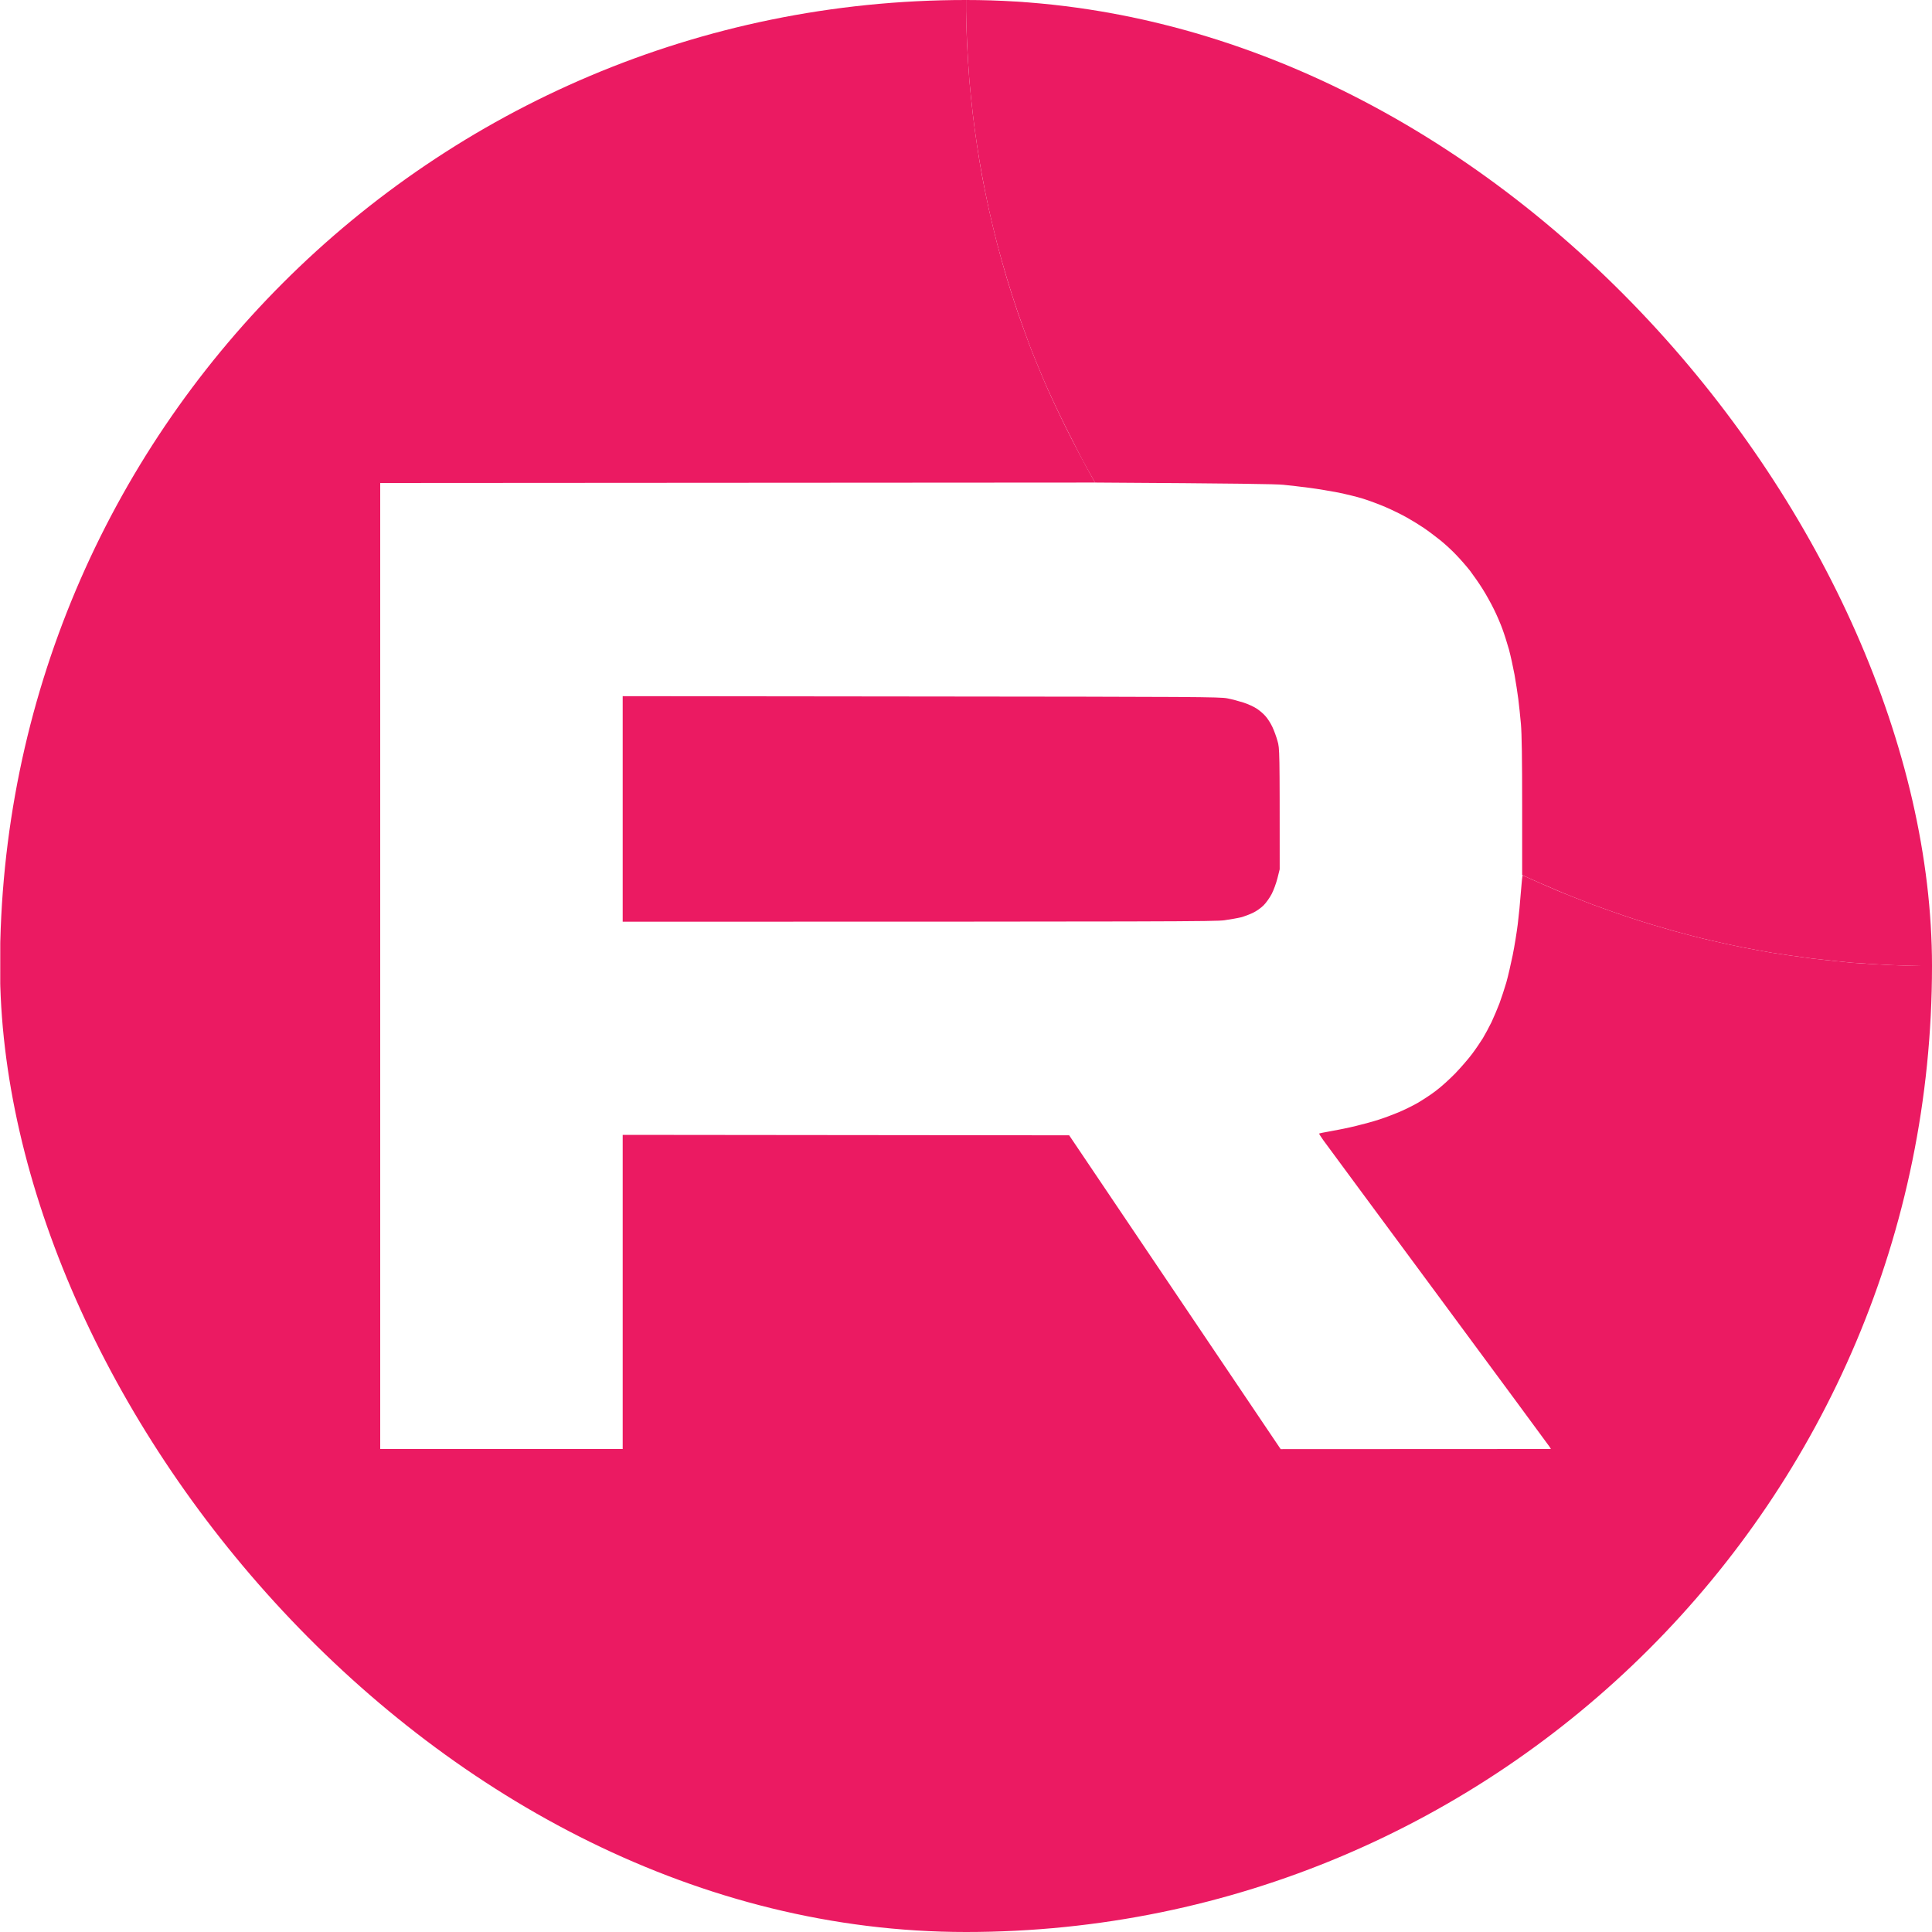 <?xml version="1.0" encoding="UTF-8"?> <svg xmlns="http://www.w3.org/2000/svg" width="30" height="30" viewBox="0 0 30 30" fill="none"><g clip-path="url(#clip0_5138_1551)"><path d="M15.016 0.659C15.008 0.486 15.001 0.267 15.001 0.171V0L23.314 0.009L23.563 0.041C23.699 0.059 23.907 0.091 24.024 0.111C24.141 0.133 24.339 0.174 24.463 0.205C24.588 0.236 24.789 0.293 24.91 0.33C25.03 0.368 25.246 0.444 25.386 0.5C25.527 0.554 25.774 0.665 25.936 0.744C26.097 0.823 26.331 0.949 26.456 1.025C26.58 1.1 26.745 1.204 26.822 1.257C26.898 1.31 27.037 1.411 27.129 1.481C27.222 1.551 27.374 1.673 27.466 1.752C27.558 1.831 27.709 1.969 27.802 2.058C27.892 2.146 28.037 2.297 28.124 2.392C28.209 2.489 28.338 2.641 28.411 2.732C28.484 2.823 28.599 2.975 28.667 3.07C28.736 3.166 28.853 3.344 28.928 3.464C29.003 3.586 29.137 3.832 29.228 4.014C29.319 4.195 29.426 4.422 29.464 4.519C29.504 4.616 29.561 4.768 29.593 4.856C29.625 4.945 29.68 5.12 29.716 5.244C29.751 5.369 29.804 5.574 29.832 5.698C29.86 5.823 29.899 6.034 29.918 6.167C29.939 6.3 29.965 6.524 29.978 6.665C29.997 6.888 30 7.455 30 15H29.835C29.745 15 29.526 14.993 29.348 14.985C29.171 14.977 28.905 14.96 28.755 14.949C28.606 14.935 28.326 14.906 28.133 14.883C27.939 14.858 27.663 14.818 27.517 14.795C27.372 14.77 27.159 14.73 27.041 14.707C26.924 14.684 26.71 14.637 26.565 14.603C26.42 14.571 26.16 14.503 25.987 14.455C25.814 14.407 25.53 14.322 25.357 14.265C25.184 14.209 24.9 14.109 24.727 14.045C24.554 13.979 24.294 13.877 24.148 13.813C24.003 13.752 23.829 13.676 23.636 13.588V12.526C23.636 11.777 23.63 11.398 23.617 11.243C23.607 11.123 23.587 10.947 23.576 10.854C23.564 10.762 23.538 10.591 23.517 10.474C23.495 10.356 23.457 10.182 23.431 10.085C23.404 9.989 23.358 9.844 23.328 9.763C23.299 9.683 23.239 9.543 23.195 9.456C23.152 9.368 23.073 9.226 23.019 9.141C22.966 9.056 22.878 8.931 22.826 8.862C22.772 8.793 22.675 8.682 22.61 8.615C22.546 8.547 22.435 8.445 22.361 8.386C22.288 8.328 22.177 8.244 22.112 8.2C22.048 8.156 21.929 8.083 21.849 8.038C21.768 7.992 21.619 7.919 21.515 7.874C21.412 7.83 21.254 7.771 21.163 7.743C21.074 7.715 20.9 7.673 20.779 7.648C20.658 7.625 20.457 7.591 20.333 7.575C20.208 7.559 20.027 7.537 19.93 7.528C19.817 7.516 19.258 7.507 17.003 7.493L16.888 7.288C16.823 7.175 16.674 6.885 16.554 6.643C16.433 6.401 16.277 6.066 16.205 5.896C16.133 5.726 16.032 5.48 15.982 5.347C15.933 5.213 15.852 4.989 15.804 4.849C15.755 4.708 15.681 4.474 15.637 4.329C15.593 4.184 15.524 3.939 15.484 3.787C15.445 3.634 15.386 3.39 15.354 3.245C15.322 3.1 15.276 2.873 15.252 2.739C15.227 2.606 15.19 2.389 15.171 2.256C15.15 2.123 15.121 1.903 15.105 1.765C15.089 1.629 15.065 1.395 15.052 1.245C15.04 1.096 15.024 0.832 15.016 0.659Z" fill="#EB1A62"></path><path fill-rule="evenodd" clip-rule="evenodd" d="M15.001 0V0.173C15.001 0.267 15.008 0.486 15.015 0.659C15.024 0.832 15.04 1.096 15.052 1.245C15.065 1.395 15.089 1.629 15.105 1.765C15.121 1.901 15.15 2.123 15.171 2.256C15.19 2.389 15.226 2.606 15.251 2.739C15.276 2.873 15.322 3.1 15.354 3.245C15.386 3.39 15.445 3.634 15.484 3.787C15.524 3.939 15.592 4.184 15.636 4.329C15.68 4.474 15.755 4.708 15.803 4.849C15.852 4.989 15.932 5.213 15.982 5.347C16.032 5.48 16.133 5.726 16.205 5.896C16.276 6.066 16.433 6.401 16.553 6.643C16.674 6.885 16.823 7.175 17.003 7.493L5.904 7.5V22.5H9.669V17.622L16.602 17.629L19.886 22.502L24.082 22.5L24.062 22.466C24.052 22.449 23.272 21.393 22.332 20.12C21.39 18.847 20.589 17.761 20.549 17.706C20.511 17.651 20.48 17.605 20.483 17.602C20.485 17.599 20.568 17.581 20.669 17.564C20.77 17.547 20.945 17.511 21.058 17.483C21.17 17.456 21.328 17.413 21.409 17.386C21.49 17.361 21.624 17.31 21.709 17.275C21.794 17.24 21.929 17.174 22.01 17.128C22.09 17.081 22.219 16.998 22.295 16.939C22.372 16.882 22.508 16.759 22.596 16.669C22.685 16.576 22.804 16.439 22.861 16.362C22.918 16.286 22.992 16.176 23.026 16.121C23.06 16.065 23.12 15.952 23.16 15.872C23.198 15.791 23.253 15.659 23.284 15.579C23.313 15.498 23.362 15.353 23.39 15.256C23.417 15.16 23.461 14.968 23.489 14.832C23.517 14.694 23.552 14.477 23.568 14.348C23.584 14.219 23.606 13.997 23.616 13.853C23.627 13.711 23.639 13.594 23.643 13.594C23.647 13.594 23.709 13.62 23.782 13.654C23.855 13.688 24.027 13.762 24.163 13.821C24.299 13.879 24.554 13.979 24.727 14.045C24.9 14.109 25.184 14.209 25.357 14.265C25.529 14.322 25.814 14.407 25.986 14.455C26.159 14.503 26.42 14.571 26.565 14.603C26.71 14.637 26.924 14.684 27.041 14.707C27.158 14.73 27.372 14.77 27.517 14.795C27.662 14.818 27.939 14.858 28.132 14.883C28.326 14.906 28.605 14.935 28.755 14.949C28.904 14.96 29.171 14.977 29.348 14.985C29.525 14.993 29.745 15 30 15L29.996 19.127C29.993 22.988 29.99 23.269 29.966 23.474C29.952 23.594 29.919 23.81 29.896 23.95C29.873 24.091 29.824 24.325 29.788 24.47C29.753 24.615 29.692 24.829 29.654 24.946C29.618 25.064 29.544 25.267 29.492 25.4C29.439 25.534 29.342 25.755 29.276 25.891C29.209 26.027 29.104 26.23 29.042 26.338C28.979 26.446 28.866 26.628 28.792 26.741C28.717 26.854 28.597 27.022 28.525 27.116C28.455 27.211 28.323 27.372 28.235 27.475C28.147 27.579 27.982 27.756 27.869 27.869C27.756 27.981 27.579 28.147 27.475 28.235C27.372 28.323 27.211 28.455 27.116 28.526C27.022 28.597 26.854 28.717 26.741 28.791C26.628 28.866 26.447 28.979 26.338 29.042C26.23 29.104 26.027 29.209 25.891 29.276C25.755 29.342 25.534 29.439 25.401 29.492C25.267 29.544 25.074 29.615 24.968 29.648C24.863 29.682 24.649 29.742 24.492 29.782C24.336 29.821 24.088 29.874 23.943 29.898C23.798 29.921 23.551 29.955 23.394 29.971C23.111 30 23.019 30 15.001 30C6.98 30 6.89 30 6.608 29.971C6.451 29.955 6.219 29.924 6.095 29.903C5.97 29.883 5.765 29.843 5.641 29.814C5.516 29.786 5.308 29.73 5.179 29.692C5.051 29.653 4.853 29.587 4.74 29.546C4.627 29.503 4.443 29.429 4.33 29.377C4.217 29.328 4.066 29.256 3.993 29.221C3.921 29.184 3.772 29.104 3.663 29.041C3.555 28.979 3.381 28.871 3.275 28.802C3.171 28.733 2.995 28.608 2.887 28.526C2.779 28.444 2.604 28.304 2.499 28.211C2.395 28.121 2.229 27.967 2.133 27.869C2.035 27.772 1.881 27.608 1.79 27.502C1.698 27.397 1.55 27.212 1.459 27.092C1.368 26.971 1.245 26.796 1.184 26.704C1.123 26.612 1.024 26.446 0.961 26.338C0.898 26.23 0.792 26.027 0.725 25.891C0.659 25.755 0.562 25.534 0.51 25.4C0.457 25.267 0.384 25.064 0.346 24.946C0.309 24.829 0.249 24.615 0.214 24.47C0.177 24.325 0.129 24.091 0.105 23.95C0.081 23.81 0.048 23.555 0 23.079L0.004 14.912C0.009 7.255 0.01 6.732 0.035 6.533C0.048 6.416 0.081 6.202 0.104 6.057C0.127 5.912 0.18 5.665 0.22 5.508C0.259 5.351 0.319 5.136 0.353 5.032C0.387 4.926 0.457 4.733 0.51 4.6C0.562 4.466 0.659 4.245 0.725 4.109C0.792 3.971 0.898 3.771 0.961 3.662C1.024 3.554 1.123 3.388 1.184 3.296C1.245 3.204 1.368 3.028 1.459 2.908C1.55 2.786 1.698 2.602 1.79 2.498C1.881 2.392 2.035 2.228 2.133 2.131C2.229 2.033 2.395 1.879 2.499 1.789C2.604 1.696 2.789 1.548 2.909 1.458C3.031 1.367 3.205 1.244 3.297 1.182C3.389 1.122 3.555 1.022 3.663 0.959C3.772 0.896 3.974 0.791 4.11 0.724C4.248 0.658 4.468 0.561 4.601 0.508C4.734 0.456 4.929 0.385 5.033 0.352C5.138 0.318 5.349 0.259 5.502 0.22C5.655 0.182 5.902 0.129 6.051 0.104C6.2 0.079 6.438 0.047 6.578 0.031C6.821 0.006 7.038 0.004 15.001 0V0ZM9.669 10.81L14.302 10.815C18.587 10.819 18.942 10.821 19.058 10.844C19.127 10.857 19.238 10.887 19.307 10.909C19.376 10.931 19.468 10.973 19.512 11.002C19.556 11.03 19.619 11.083 19.65 11.12C19.682 11.155 19.73 11.229 19.757 11.287C19.783 11.342 19.82 11.442 19.837 11.506C19.871 11.622 19.871 11.632 19.871 13.498L19.836 13.638C19.817 13.714 19.777 13.822 19.748 13.879C19.719 13.935 19.663 14.016 19.622 14.057C19.58 14.099 19.509 14.149 19.454 14.175C19.401 14.2 19.319 14.231 19.27 14.244C19.222 14.256 19.105 14.276 19.011 14.29C18.859 14.309 18.301 14.312 9.669 14.312V10.81Z" fill="#EB1A62"></path></g><defs><clipPath id="clip0_5138_1551"><rect width="30" height="30" rx="15" fill="white"></rect></clipPath></defs></svg> 
